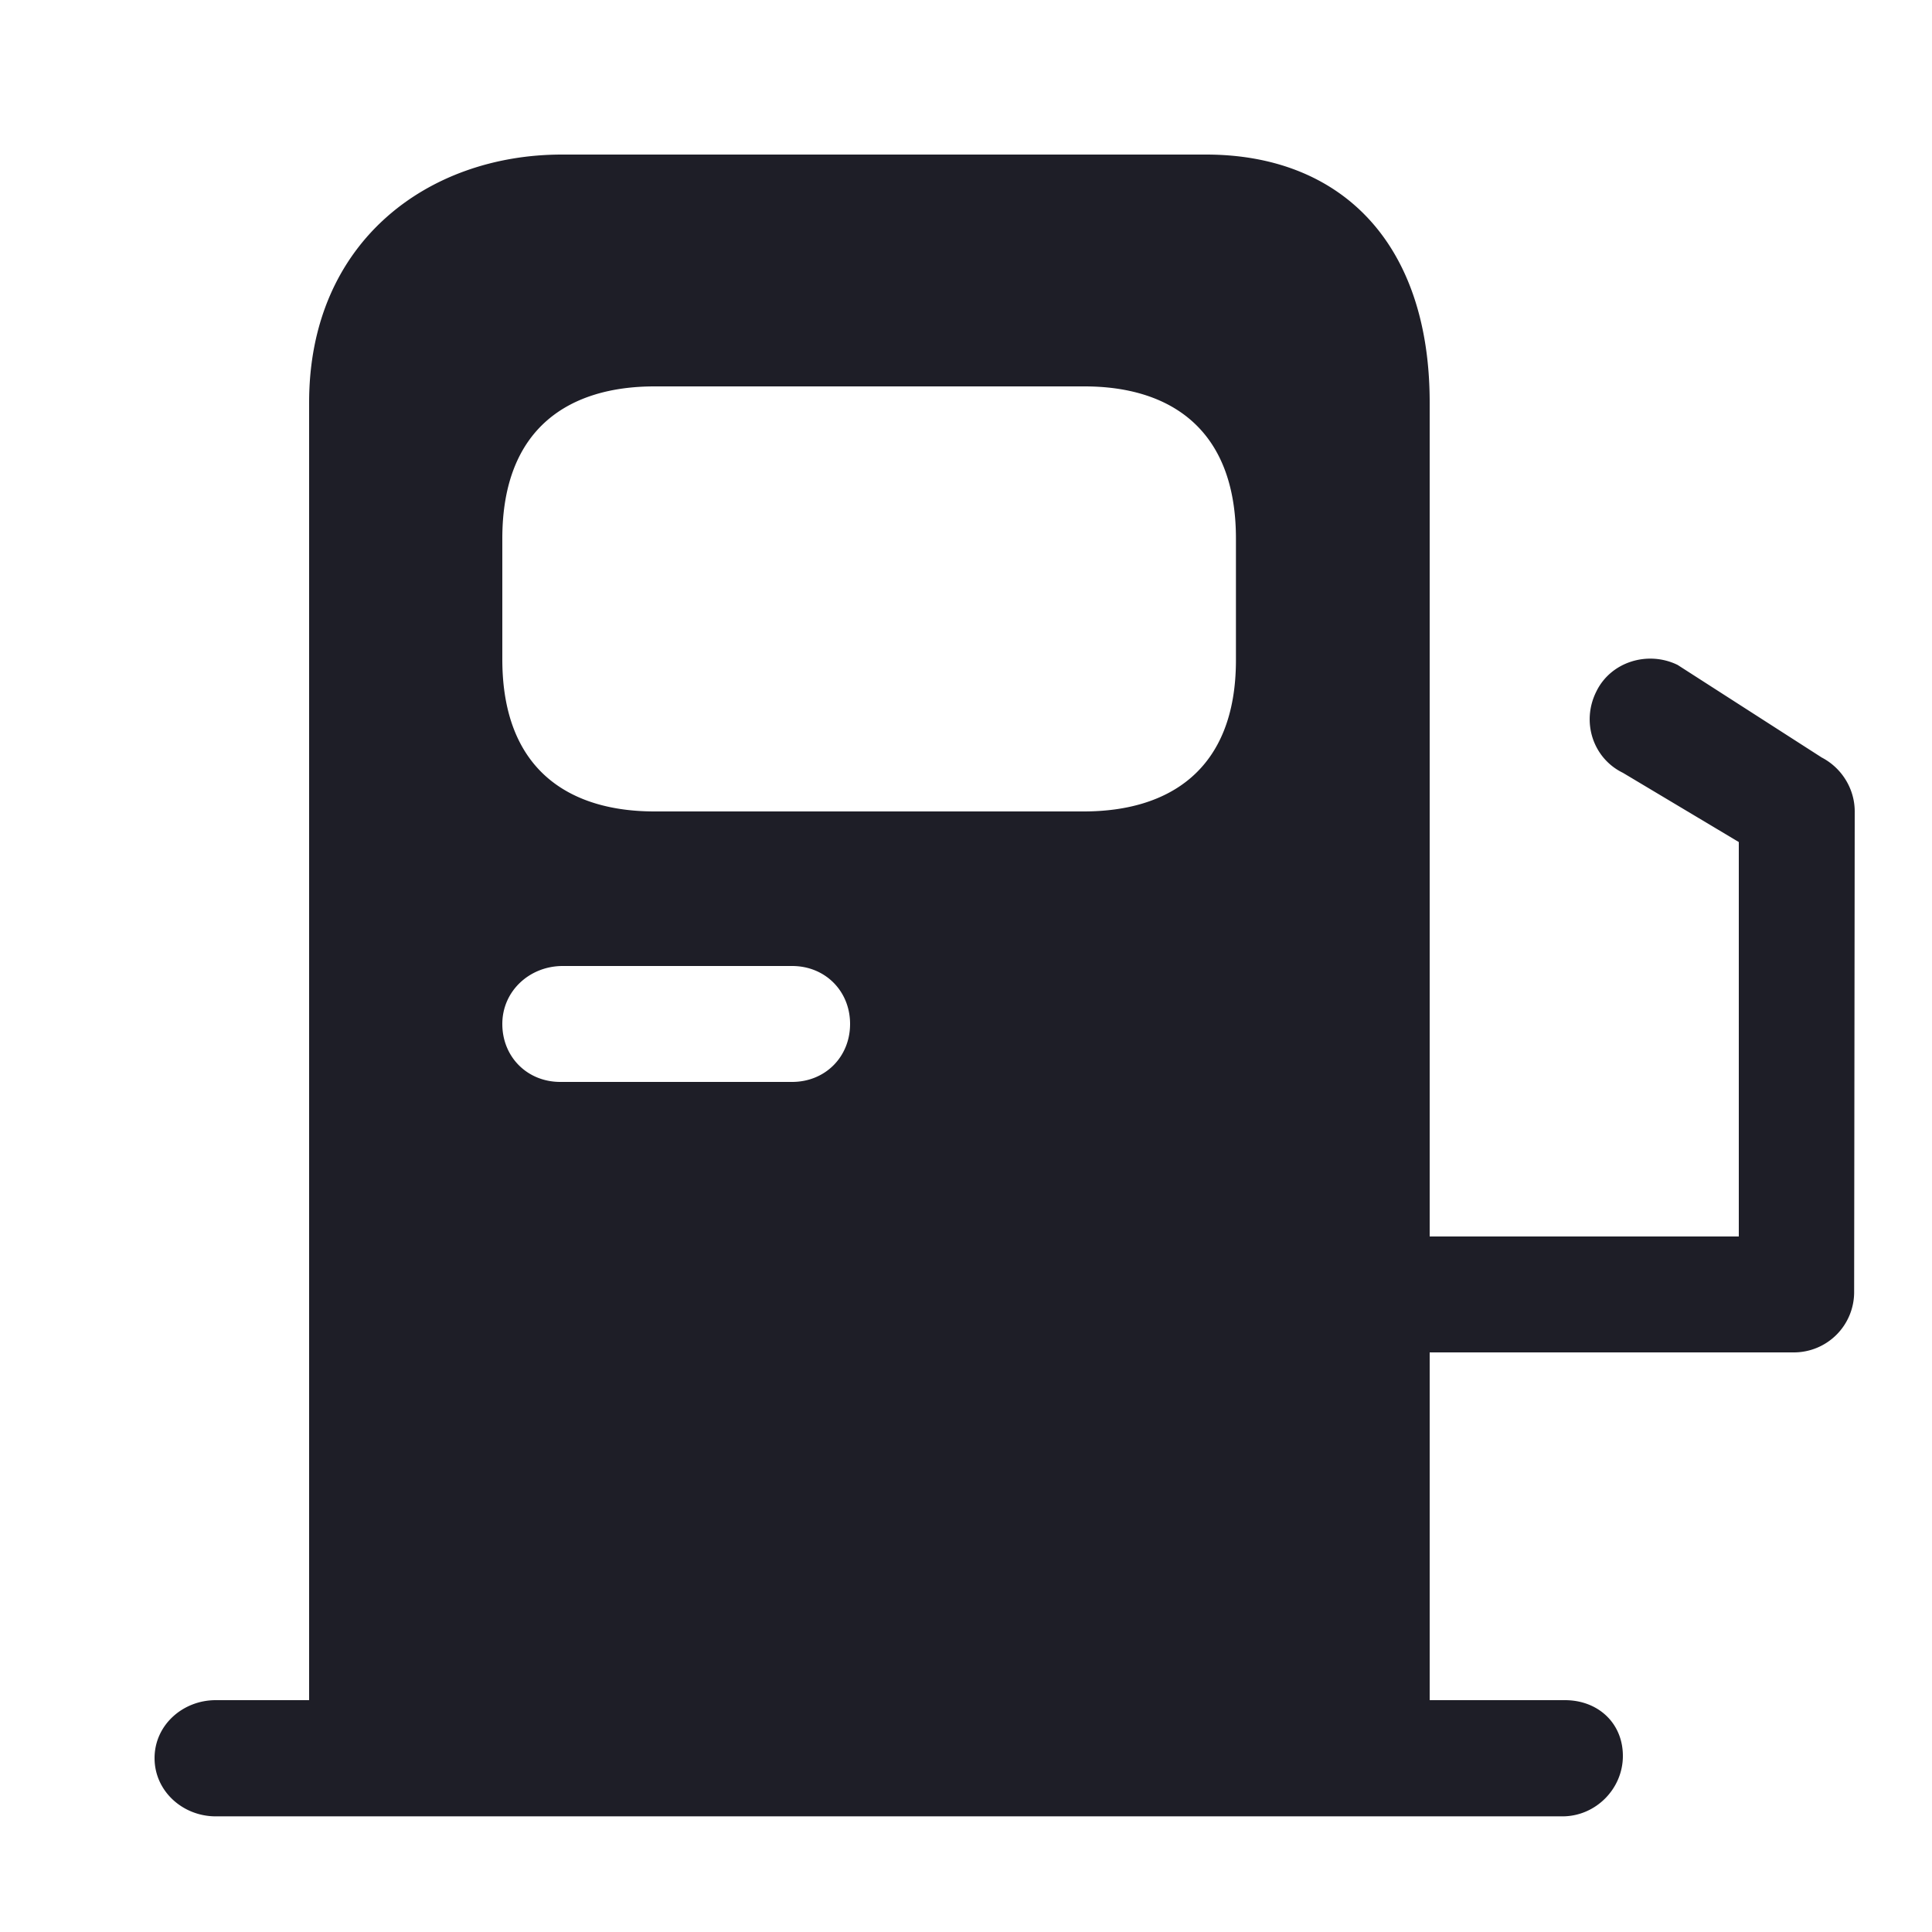 <svg xmlns="http://www.w3.org/2000/svg" width="50" height="50" fill="none"><path fill="#1E1E27" d="m47.146 19.604-3.73-2.396c-.77-.375-1.728-.083-2.103.688-.396.791-.084 1.729.687 2.104l3 1.792V32h-8V10.417C37 6.25 34.672 4 31.213 4H14.542C11.084 4 8 6.25 8 10.417V44H5.583C4.729 44 4 44.646 4 45.5s.729 1.507 1.583 1.507h34.854c.855 0 1.563-.708 1.563-1.563C42 44.59 41.354 44 40.5 44H37v-9h9.422a1.56 1.56 0 0 0 1.563-1.563L48 21c0-.583-.333-1.125-.854-1.396ZM13 13.938C13 11.041 14.77 10 16.938 10h11.131c2.146 0 3.917 1.042 3.917 3.938v3.145c0 2.875-1.77 3.917-3.938 3.917h-11.11C14.77 21 13 19.958 13 17.062v-3.125ZM14.563 25H20.5c.854 0 1.5.646 1.5 1.5s-.646 1.5-1.5 1.5h-6c-.854 0-1.5-.646-1.5-1.5s.708-1.5 1.563-1.5Z"/></svg>
